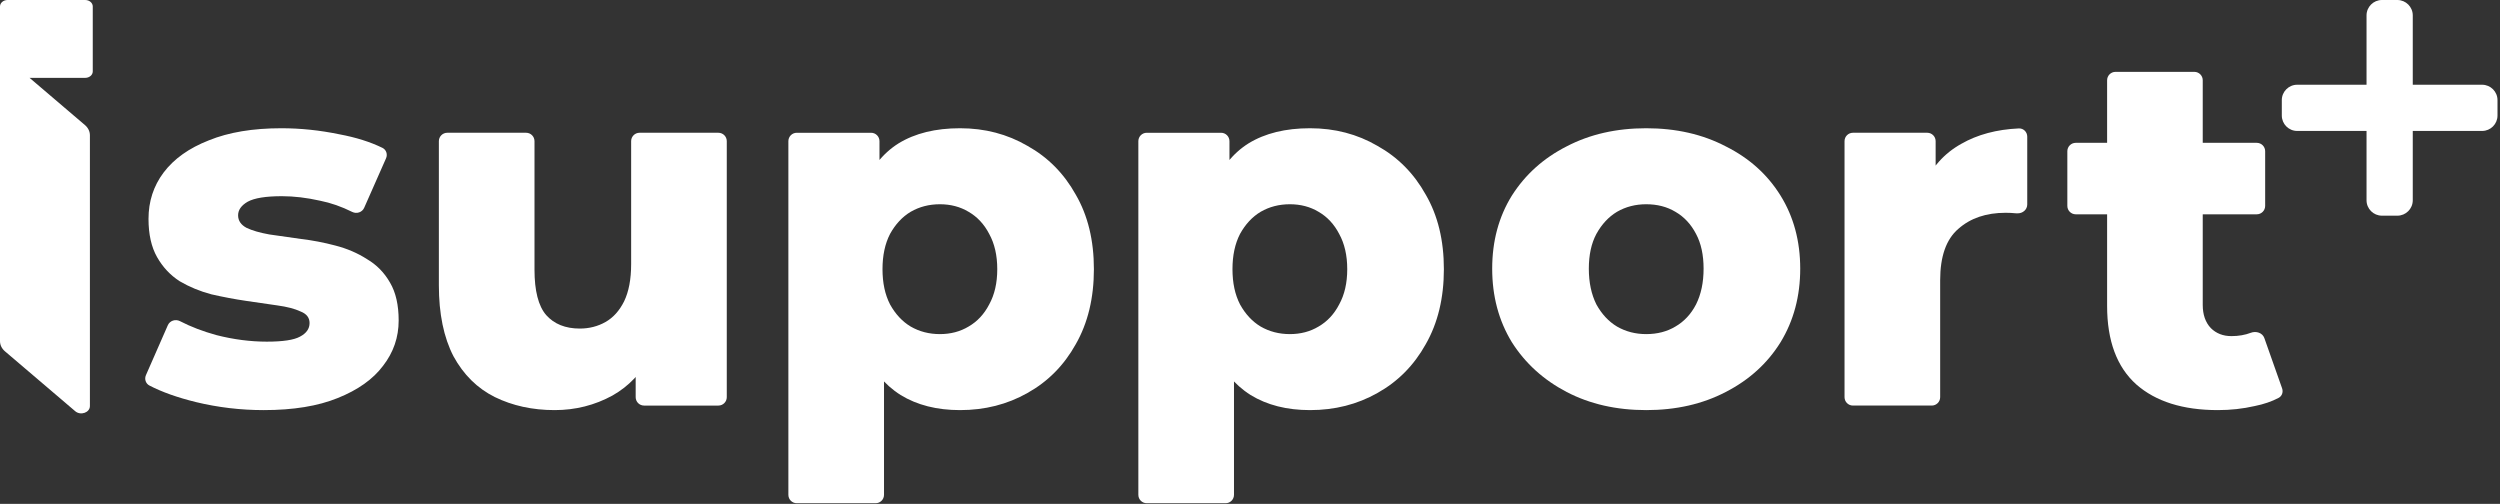 <?xml version="1.0" encoding="UTF-8"?>
<svg xmlns="http://www.w3.org/2000/svg" width="516" height="104" viewBox="0 0 516 104" fill="none">
  <rect x="0" y="0" width="516" height="104" fill="#333333" stroke="none"/>
  <g clip-path="url(#clip0_1773_886)">
    <path d="M54.442 84.646C49.663 84.646 44.988 84.092 40.417 82.984C36.603 82.045 33.411 80.908 30.839 79.571C30.066 79.169 29.771 78.231 30.121 77.433L34.638 67.132C35.058 66.173 36.224 65.807 37.153 66.288C39.38 67.442 41.888 68.401 44.676 69.167C48.209 70.067 51.672 70.517 55.065 70.517C58.39 70.517 60.675 70.171 61.922 69.479C63.238 68.786 63.896 67.851 63.896 66.674C63.896 65.566 63.273 64.769 62.026 64.284C60.849 63.73 59.256 63.315 57.247 63.038C55.308 62.761 53.161 62.449 50.806 62.103C48.451 61.756 46.062 61.306 43.638 60.752C41.283 60.129 39.101 59.228 37.093 58.051C35.153 56.804 33.595 55.142 32.418 53.064C31.24 50.986 30.652 48.355 30.652 45.169C30.652 41.567 31.69 38.382 33.768 35.611C35.915 32.771 39.032 30.555 43.118 28.962C47.205 27.3 52.191 26.469 58.078 26.469C62.026 26.469 66.008 26.884 70.025 27.715C73.46 28.356 76.43 29.29 78.935 30.517C79.73 30.907 80.039 31.862 79.681 32.672C79.051 34.098 78.073 36.311 77.35 37.948C76.68 39.463 75.794 41.468 75.166 42.89C74.75 43.831 73.613 44.198 72.693 43.739C70.488 42.64 68.282 41.87 66.078 41.429C63.307 40.806 60.675 40.494 58.182 40.494C54.858 40.494 52.503 40.875 51.118 41.636C49.802 42.398 49.144 43.333 49.144 44.441C49.144 45.55 49.733 46.415 50.91 47.039C52.087 47.593 53.646 48.043 55.585 48.389C57.593 48.666 59.775 48.978 62.13 49.324C64.485 49.601 66.84 50.051 69.194 50.675C71.618 51.298 73.8 52.233 75.739 53.48C77.748 54.657 79.341 56.285 80.518 58.363C81.695 60.371 82.284 62.968 82.284 66.154C82.284 69.617 81.211 72.734 79.064 75.504C76.986 78.275 73.869 80.491 69.714 82.153C65.627 83.815 60.537 84.646 54.442 84.646Z" fill="white"></path>
    <path d="M114.477 84.645C109.906 84.645 105.785 83.745 102.114 81.944C98.512 80.143 95.673 77.338 93.595 73.529C91.587 69.65 90.582 64.768 90.582 58.881V29.134C90.582 28.178 91.358 27.402 92.314 27.402H108.59C109.546 27.402 110.321 28.178 110.321 29.134V55.66C110.321 60.023 111.118 63.14 112.711 65.01C114.373 66.88 116.693 67.815 119.671 67.815C121.611 67.815 123.376 67.365 124.969 66.465C126.562 65.564 127.844 64.144 128.813 62.205C129.783 60.197 130.268 57.634 130.268 54.517V29.134C130.268 28.178 131.043 27.402 131.999 27.402H148.275C149.231 27.402 150.007 28.178 150.007 29.134V81.979C150.007 82.935 149.231 83.71 148.275 83.71H132.934C131.978 83.71 131.203 82.935 131.203 81.979V72.525C131.203 70.949 133.181 70.246 134.176 71.468C134.582 71.966 134.671 72.655 134.375 73.225C132.462 76.912 129.812 79.715 126.424 81.632C122.753 83.641 118.771 84.645 114.477 84.645Z" fill="white"></path>
    <path d="M198.147 84.646C193.368 84.646 189.282 83.608 185.888 81.53C182.494 79.383 179.897 76.197 178.096 71.972C176.365 67.678 175.499 62.207 175.499 55.558C175.499 48.839 176.33 43.368 177.992 39.143C179.655 34.849 182.148 31.663 185.473 29.585C188.866 27.508 193.091 26.469 198.147 26.469C203.272 26.469 207.912 27.681 212.068 30.105C216.293 32.46 219.617 35.819 222.041 40.182C224.535 44.476 225.781 49.601 225.781 55.558C225.781 61.514 224.535 66.674 222.041 71.037C219.617 75.4 216.293 78.759 212.068 81.114C207.912 83.469 203.272 84.646 198.147 84.646ZM164.452 103.866C163.496 103.866 162.721 103.091 162.721 102.135V29.135C162.721 28.179 163.496 27.404 164.452 27.404H179.793C180.75 27.404 181.525 28.179 181.525 29.135V36.962L181.421 55.558L182.46 74.257V102.135C182.46 103.091 181.685 103.866 180.728 103.866H164.452ZM193.992 68.959C196.207 68.959 198.181 68.44 199.913 67.401C201.714 66.362 203.133 64.838 204.172 62.83C205.281 60.821 205.835 58.397 205.835 55.558C205.835 52.718 205.281 50.294 204.172 48.285C203.133 46.277 201.714 44.753 199.913 43.714C198.181 42.675 196.207 42.156 193.992 42.156C191.775 42.156 189.767 42.675 187.966 43.714C186.234 44.753 184.815 46.277 183.706 48.285C182.668 50.294 182.148 52.718 182.148 55.558C182.148 58.397 182.668 60.821 183.706 62.83C184.815 64.838 186.234 66.362 187.966 67.401C189.767 68.44 191.775 68.959 193.992 68.959Z" fill="white"></path>
    <path d="M270.382 84.646C265.603 84.646 261.517 83.608 258.123 81.53C254.73 79.383 252.132 76.197 250.332 71.972C248.6 67.678 247.734 62.207 247.734 55.558C247.734 48.839 248.565 43.368 250.228 39.143C251.89 34.849 254.383 31.663 257.708 29.585C261.101 27.508 265.326 26.469 270.382 26.469C275.507 26.469 280.148 27.681 284.303 30.105C288.528 32.46 291.853 35.819 294.277 40.182C296.77 44.476 298.017 49.601 298.017 55.558C298.017 61.514 296.77 66.674 294.277 71.037C291.853 75.4 288.528 78.759 284.303 81.114C280.148 83.469 275.507 84.646 270.382 84.646ZM236.688 103.866C235.731 103.866 234.956 103.091 234.956 102.135V29.135C234.956 28.179 235.731 27.404 236.688 27.404H252.028C252.985 27.404 253.76 28.179 253.76 29.135V36.962L253.656 55.558L254.695 74.257V102.135C254.695 103.091 253.92 103.866 252.963 103.866H236.688ZM266.227 68.959C268.443 68.959 270.417 68.44 272.148 67.401C273.949 66.362 275.369 64.838 276.408 62.83C277.516 60.821 278.07 58.397 278.07 55.558C278.07 52.718 277.516 50.294 276.408 48.285C275.369 46.277 273.949 44.753 272.148 43.714C270.417 42.675 268.443 42.156 266.227 42.156C264.01 42.156 262.002 42.675 260.201 43.714C258.47 44.753 257.05 46.277 255.942 48.285C254.903 50.294 254.383 52.718 254.383 55.558C254.383 58.397 254.903 60.821 255.942 62.83C257.05 64.838 258.47 66.362 260.201 67.401C262.002 68.44 264.01 68.959 266.227 68.959Z" fill="white"></path>
    <path d="M339.777 84.646C333.613 84.646 328.142 83.4 323.363 80.906C318.584 78.413 314.81 74.985 312.039 70.621C309.338 66.189 307.988 61.133 307.988 55.454C307.988 49.774 309.338 44.753 312.039 40.39C314.81 36.026 318.584 32.633 323.363 30.209C328.142 27.715 333.613 26.469 339.777 26.469C345.943 26.469 351.412 27.715 356.192 30.209C361.041 32.633 364.814 36.026 367.517 40.39C370.216 44.753 371.566 49.774 371.566 55.454C371.566 61.133 370.216 66.189 367.517 70.621C364.814 74.985 361.041 78.413 356.192 80.906C351.412 83.4 345.943 84.646 339.777 84.646ZM339.777 68.959C342.062 68.959 344.072 68.44 345.802 67.401C347.602 66.362 349.023 64.838 350.063 62.83C351.103 60.752 351.621 58.293 351.621 55.454C351.621 52.614 351.103 50.225 350.063 48.285C349.023 46.277 347.602 44.753 345.802 43.714C344.072 42.675 342.062 42.156 339.777 42.156C337.562 42.156 335.553 42.675 333.752 43.714C332.02 44.753 330.601 46.277 329.492 48.285C328.454 50.225 327.934 52.614 327.934 55.454C327.934 58.293 328.454 60.752 329.492 62.83C330.601 64.838 332.02 66.362 333.752 67.401C335.553 68.44 337.562 68.959 339.777 68.959Z" fill="white"></path>
    <path d="M382.444 83.709C381.488 83.709 380.711 82.934 380.711 81.978V29.133C380.711 28.177 381.488 27.402 382.444 27.402H397.785C398.741 27.402 399.515 28.177 399.515 29.133V39.019C399.515 40.366 397.741 40.858 397.048 39.702C396.836 39.348 396.795 38.914 396.96 38.535C398.636 34.614 401.255 31.664 404.812 29.687C408.141 27.776 412.102 26.716 416.69 26.506C417.646 26.462 418.423 27.242 418.423 28.198V42.213C418.423 43.275 417.477 44.067 416.417 44.03C416.286 44.026 416.158 44.024 416.033 44.024C415.411 43.955 414.718 43.92 413.957 43.92C409.938 43.92 406.684 45.028 404.19 47.244C401.696 49.391 400.45 52.924 400.45 57.841V81.978C400.45 82.934 399.676 83.709 398.717 83.709H382.444Z" fill="white"></path>
    <path d="M457.761 84.645C450.559 84.645 444.952 82.879 440.933 79.347C436.914 75.746 434.908 70.343 434.908 63.14V16.564C434.908 15.607 435.682 14.832 436.638 14.832H452.915C453.871 14.832 454.645 15.607 454.645 16.564V62.932C454.645 64.941 455.2 66.534 456.307 67.711C457.418 68.82 458.835 69.374 460.568 69.374C462.039 69.374 463.375 69.144 464.577 68.684C465.651 68.273 466.973 68.685 467.357 69.768L471.026 80.154C471.292 80.901 471.019 81.742 470.319 82.114C468.892 82.869 467.236 83.436 465.348 83.814C462.921 84.368 460.393 84.645 457.761 84.645ZM428.433 44.233C427.477 44.233 426.699 43.457 426.699 42.501V31.212C426.699 30.256 427.477 29.48 428.433 29.48H465.795C466.755 29.48 467.529 30.256 467.529 31.212V42.501C467.529 43.457 466.755 44.233 465.795 44.233H428.433Z" fill="white"></path>
    <path d="M17.584 0H1.562C0.7 0 0 0.596 0 1.332V70.41C0 71.198 0.367 71.954 1.022 72.511L15.529 84.877C16.647 85.829 18.557 85.156 18.557 83.808V27.917C18.557 27.128 18.19 26.372 17.535 25.815L6.104 16.071H17.584C18.446 16.071 19.146 15.475 19.146 14.739V1.332C19.146 0.596 18.446 0 17.584 0Z" fill="white"></path>
    <path d="M512.303 17.489H497.995V3.18C497.995 1.424 496.568 0 494.815 0H491.634C489.877 0 488.453 1.424 488.453 3.18V17.489H474.146C472.389 17.489 470.965 18.913 470.965 20.668V23.848C470.965 25.604 472.389 27.028 474.146 27.028H488.453V41.337C488.453 43.092 489.877 44.516 491.634 44.516H494.815C496.568 44.516 497.995 43.092 497.995 41.337V27.028H512.303C514.06 27.028 515.483 25.604 515.483 23.848V20.668C515.483 18.913 514.06 17.489 512.303 17.489Z" fill="white"></path>
  </g>
  <defs>
    <clipPath id="clip0_1773_886">
      <rect width="515.625" height="104" fill="white"></rect>
    </clipPath>
  </defs>
</svg>
